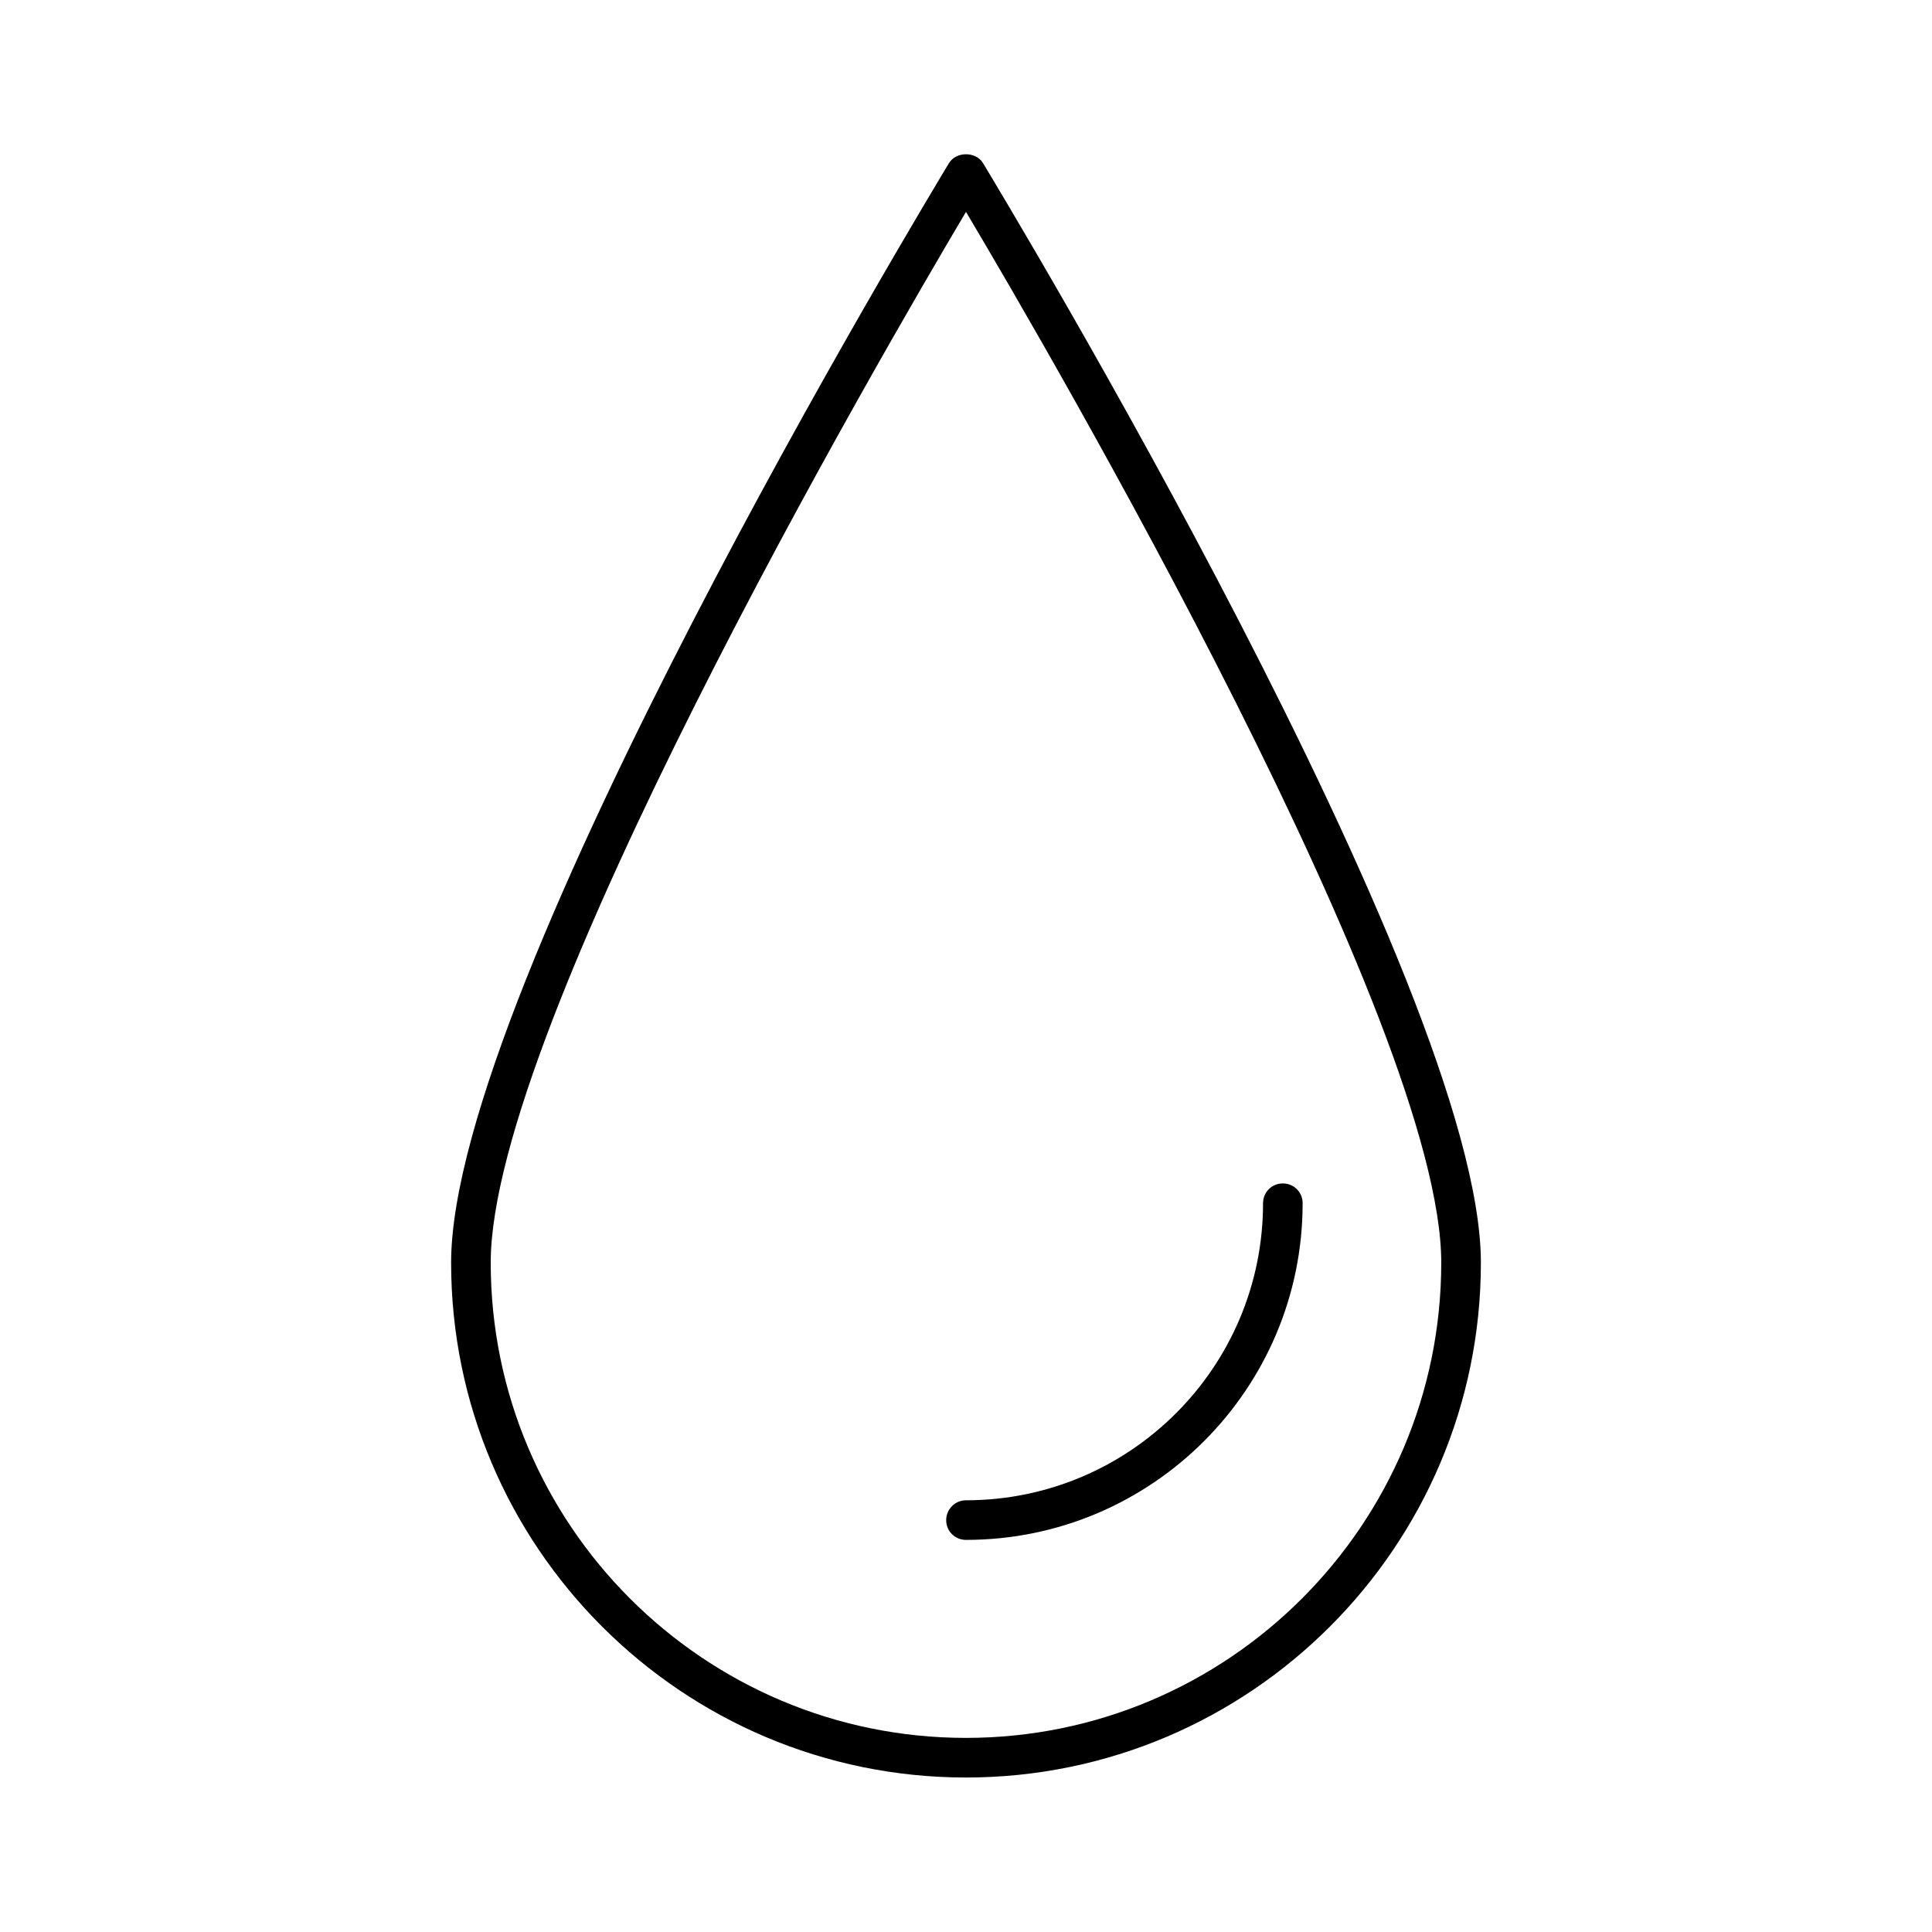 <?xml version="1.0" encoding="UTF-8"?>
<!-- Uploaded to: ICON Repo, www.svgrepo.com, Generator: ICON Repo Mixer Tools -->
<svg fill="#000000" width="800px" height="800px" version="1.1" viewBox="144 144 512 512" xmlns="http://www.w3.org/2000/svg">
 <g>
  <path d="m395.48 187.24c-5.352 8.922-131.93 218.32-131.93 291.37 0 75.258 61.191 136.45 136.45 136.45s136.45-61.191 136.45-136.45c0-73.051-126.58-282.45-131.93-291.37-1.895-3.148-7.141-3.148-9.031 0zm4.516 417.32c-69.484 0-125.95-56.469-125.95-125.95 0-62.66 102.96-239.73 125.95-278.46 22.984 38.625 125.95 215.7 125.95 278.46-0.004 69.484-56.473 125.95-125.95 125.95z"/>
  <path d="m394.75 546.84c0 2.938 2.309 5.246 5.246 5.246 49.227 0 89.215-39.988 89.215-89.215 0-2.938-2.309-5.246-5.246-5.246s-5.246 2.309-5.246 5.246c0 43.453-35.266 78.719-78.719 78.719-2.941 0-5.25 2.414-5.25 5.25z"/>
 </g>
</svg>